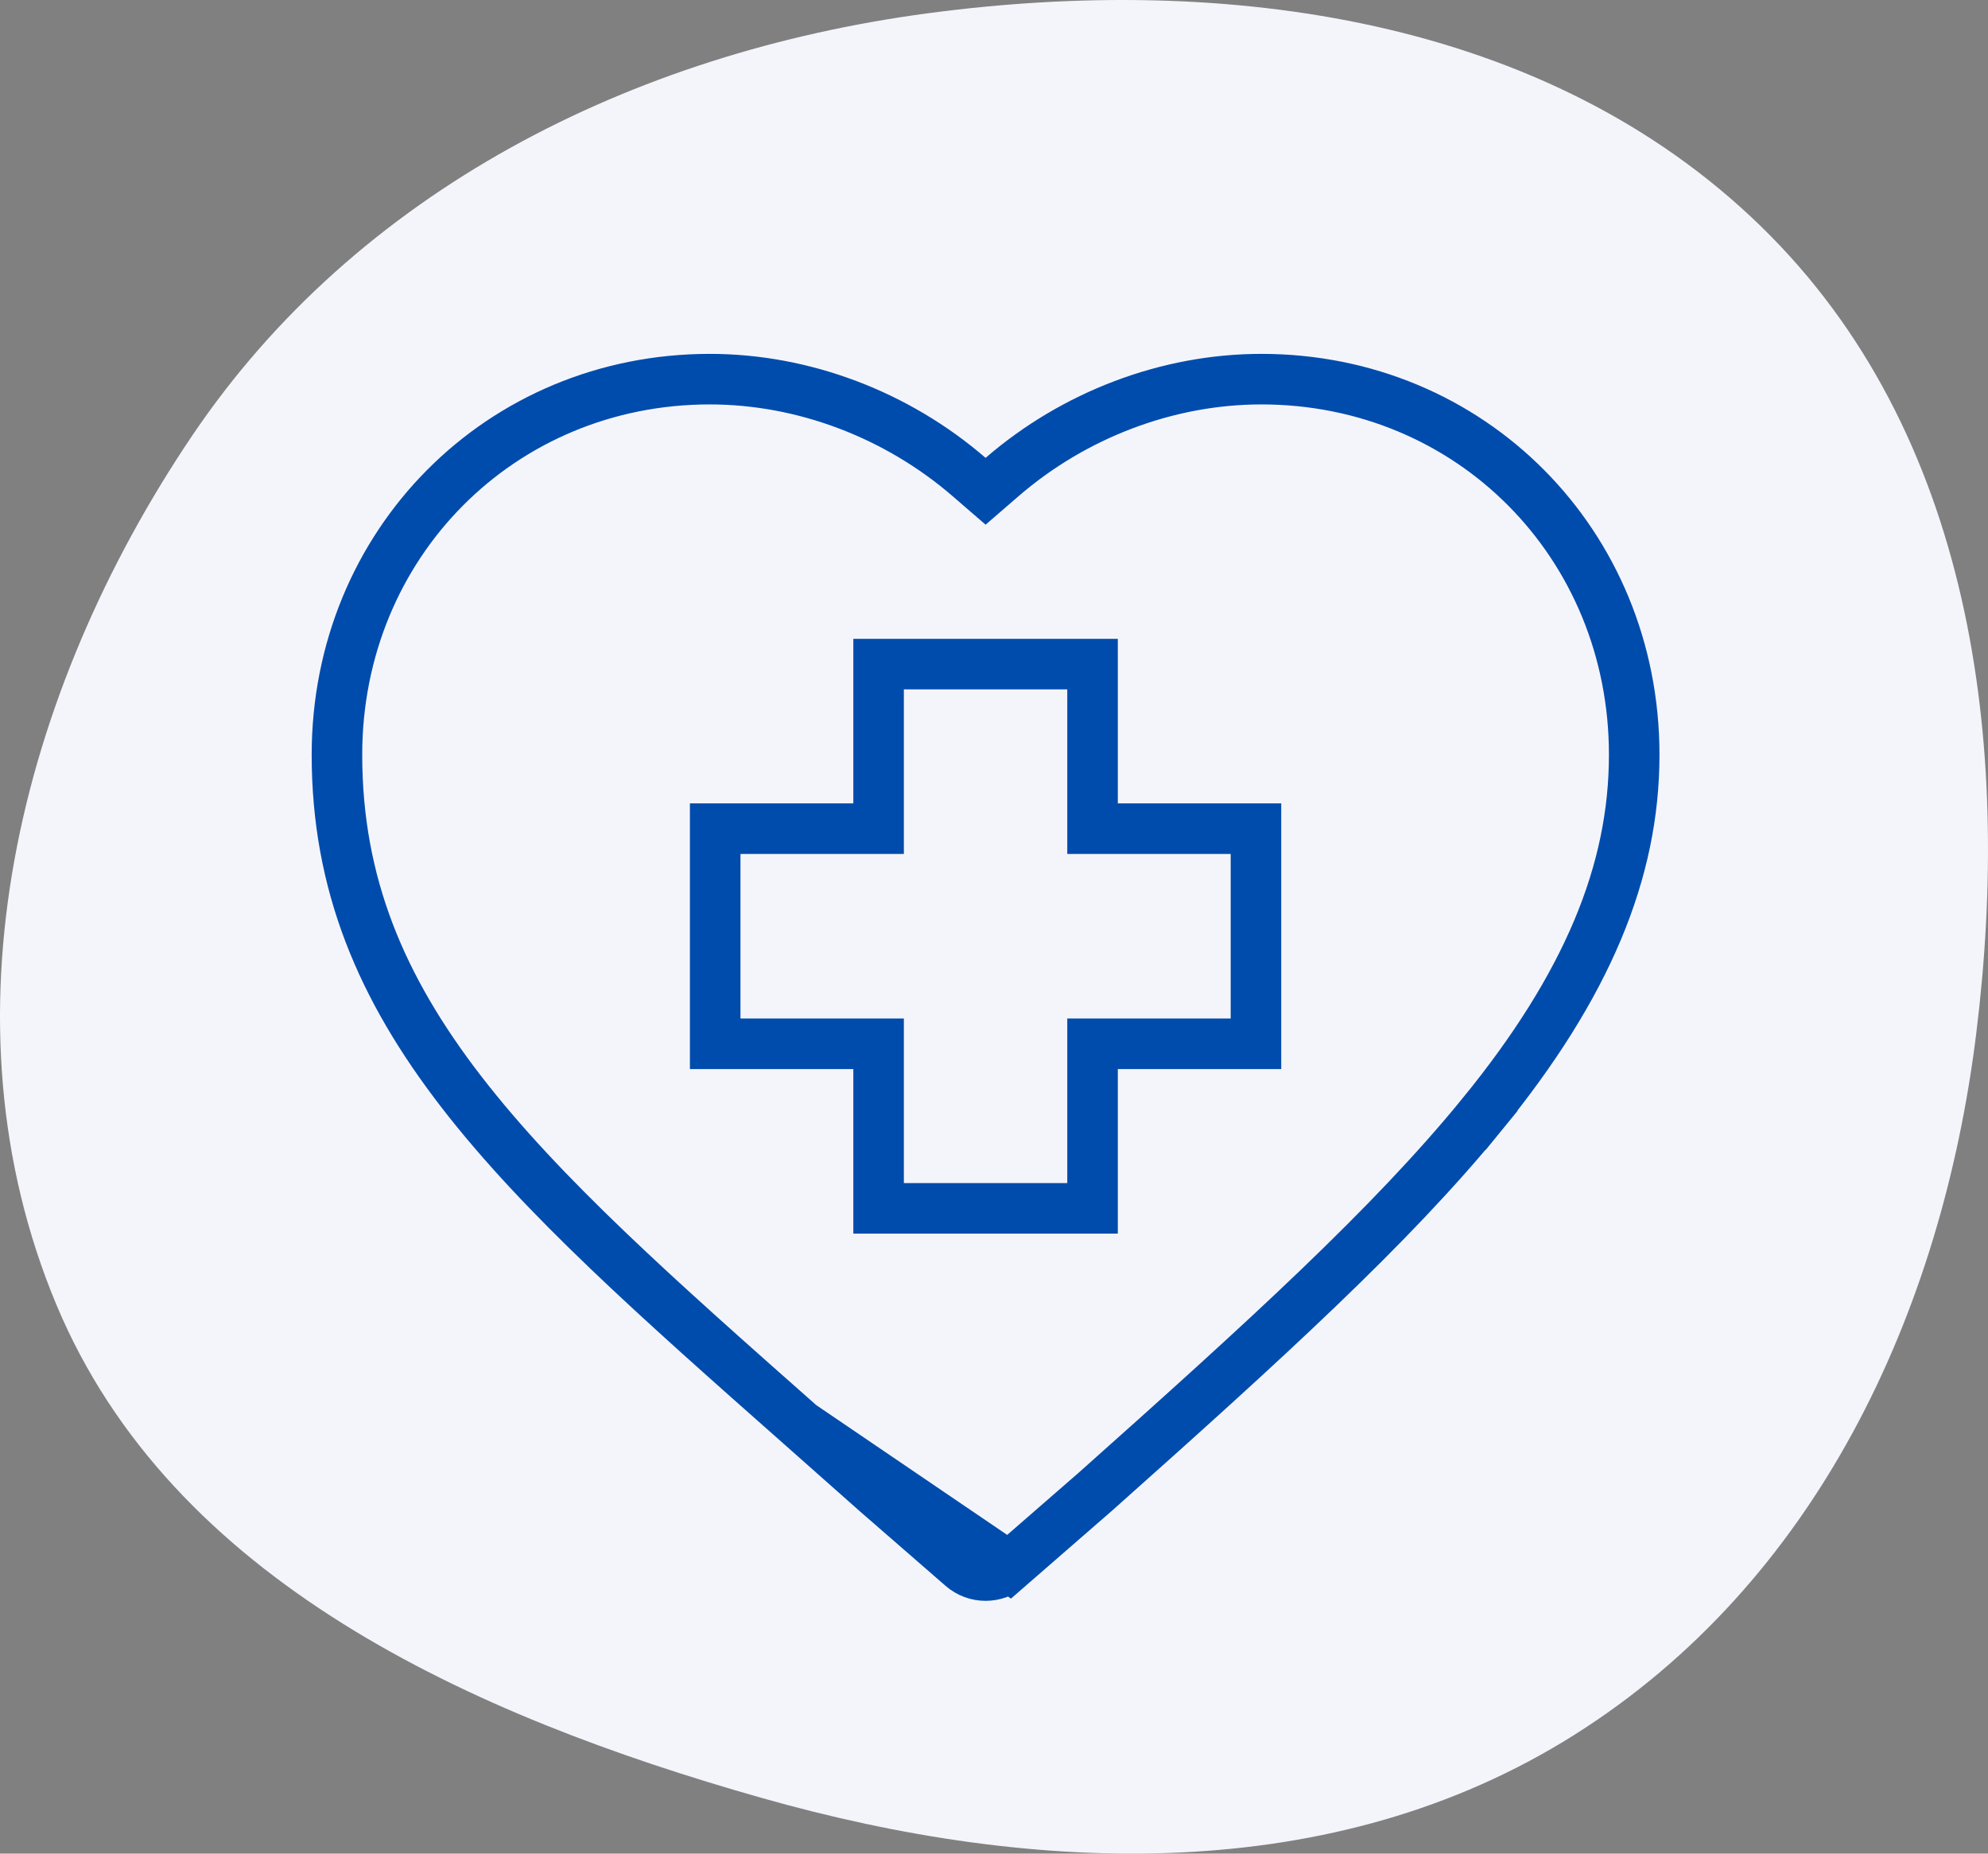 <svg xmlns="http://www.w3.org/2000/svg" width="118" height="110" viewBox="0 0 118 110" fill="none"><rect x="0" y="0" width="118" height="110" fill="#808080" stroke="none"/><path d="M104.504 13.413C117.082 25.642 119.436 44.083 117.303 61.326C115.245 77.959 107.802 93.917 93.424 102.967C79.153 111.95 61.51 111.316 45.218 106.698C27.896 101.786 10.194 93.79 3.349 77.43C-3.732 60.505 1.107 41.124 11.399 25.866C21.186 11.357 37.467 3.143 55.044 0.792C72.803 -1.583 91.776 1.037 104.504 13.413Z" fill="#F4F5FB"></path><path d="M47.525 84.57L47.525 84.57L47.766 84.783C49.132 85.99 50.542 87.237 51.99 88.526C51.991 88.527 51.992 88.528 51.993 88.529L52.011 88.545L52.02 88.553L57.108 92.977L57.108 92.977C57.51 93.327 58.005 93.5 58.501 93.5C58.998 93.5 59.493 93.327 59.895 92.977L47.525 84.57ZM47.525 84.57C39.049 77.078 32.165 70.986 27.373 64.778C22.628 58.631 20 52.449 20 44.791C20 32.269 29.718 22.5 42.13 22.5C47.713 22.5 53.252 24.62 57.521 28.307L58.501 29.154L59.482 28.306C63.749 24.62 69.288 22.5 74.871 22.5C87.283 22.5 97 32.269 97 44.791C97 51.71 94.223 58.468 87.969 66.133L89.131 67.082L87.969 66.133C82.587 72.73 75.119 79.526 65.011 88.527C65.01 88.528 65.009 88.528 65.008 88.529L64.99 88.545L64.982 88.552L59.895 92.977L47.525 84.57ZM43.951 49.176H42.451V50.676V60.442V61.942H43.951H52.15V70.207V71.707H53.65H63.349H64.849V70.207V61.942H73.049H74.549V60.442V50.676V49.176H73.049H64.849V40.911V39.411H63.349H53.65H52.15V40.911V49.176H43.951Z" stroke="#004CAD" stroke-width="3"></path></svg>